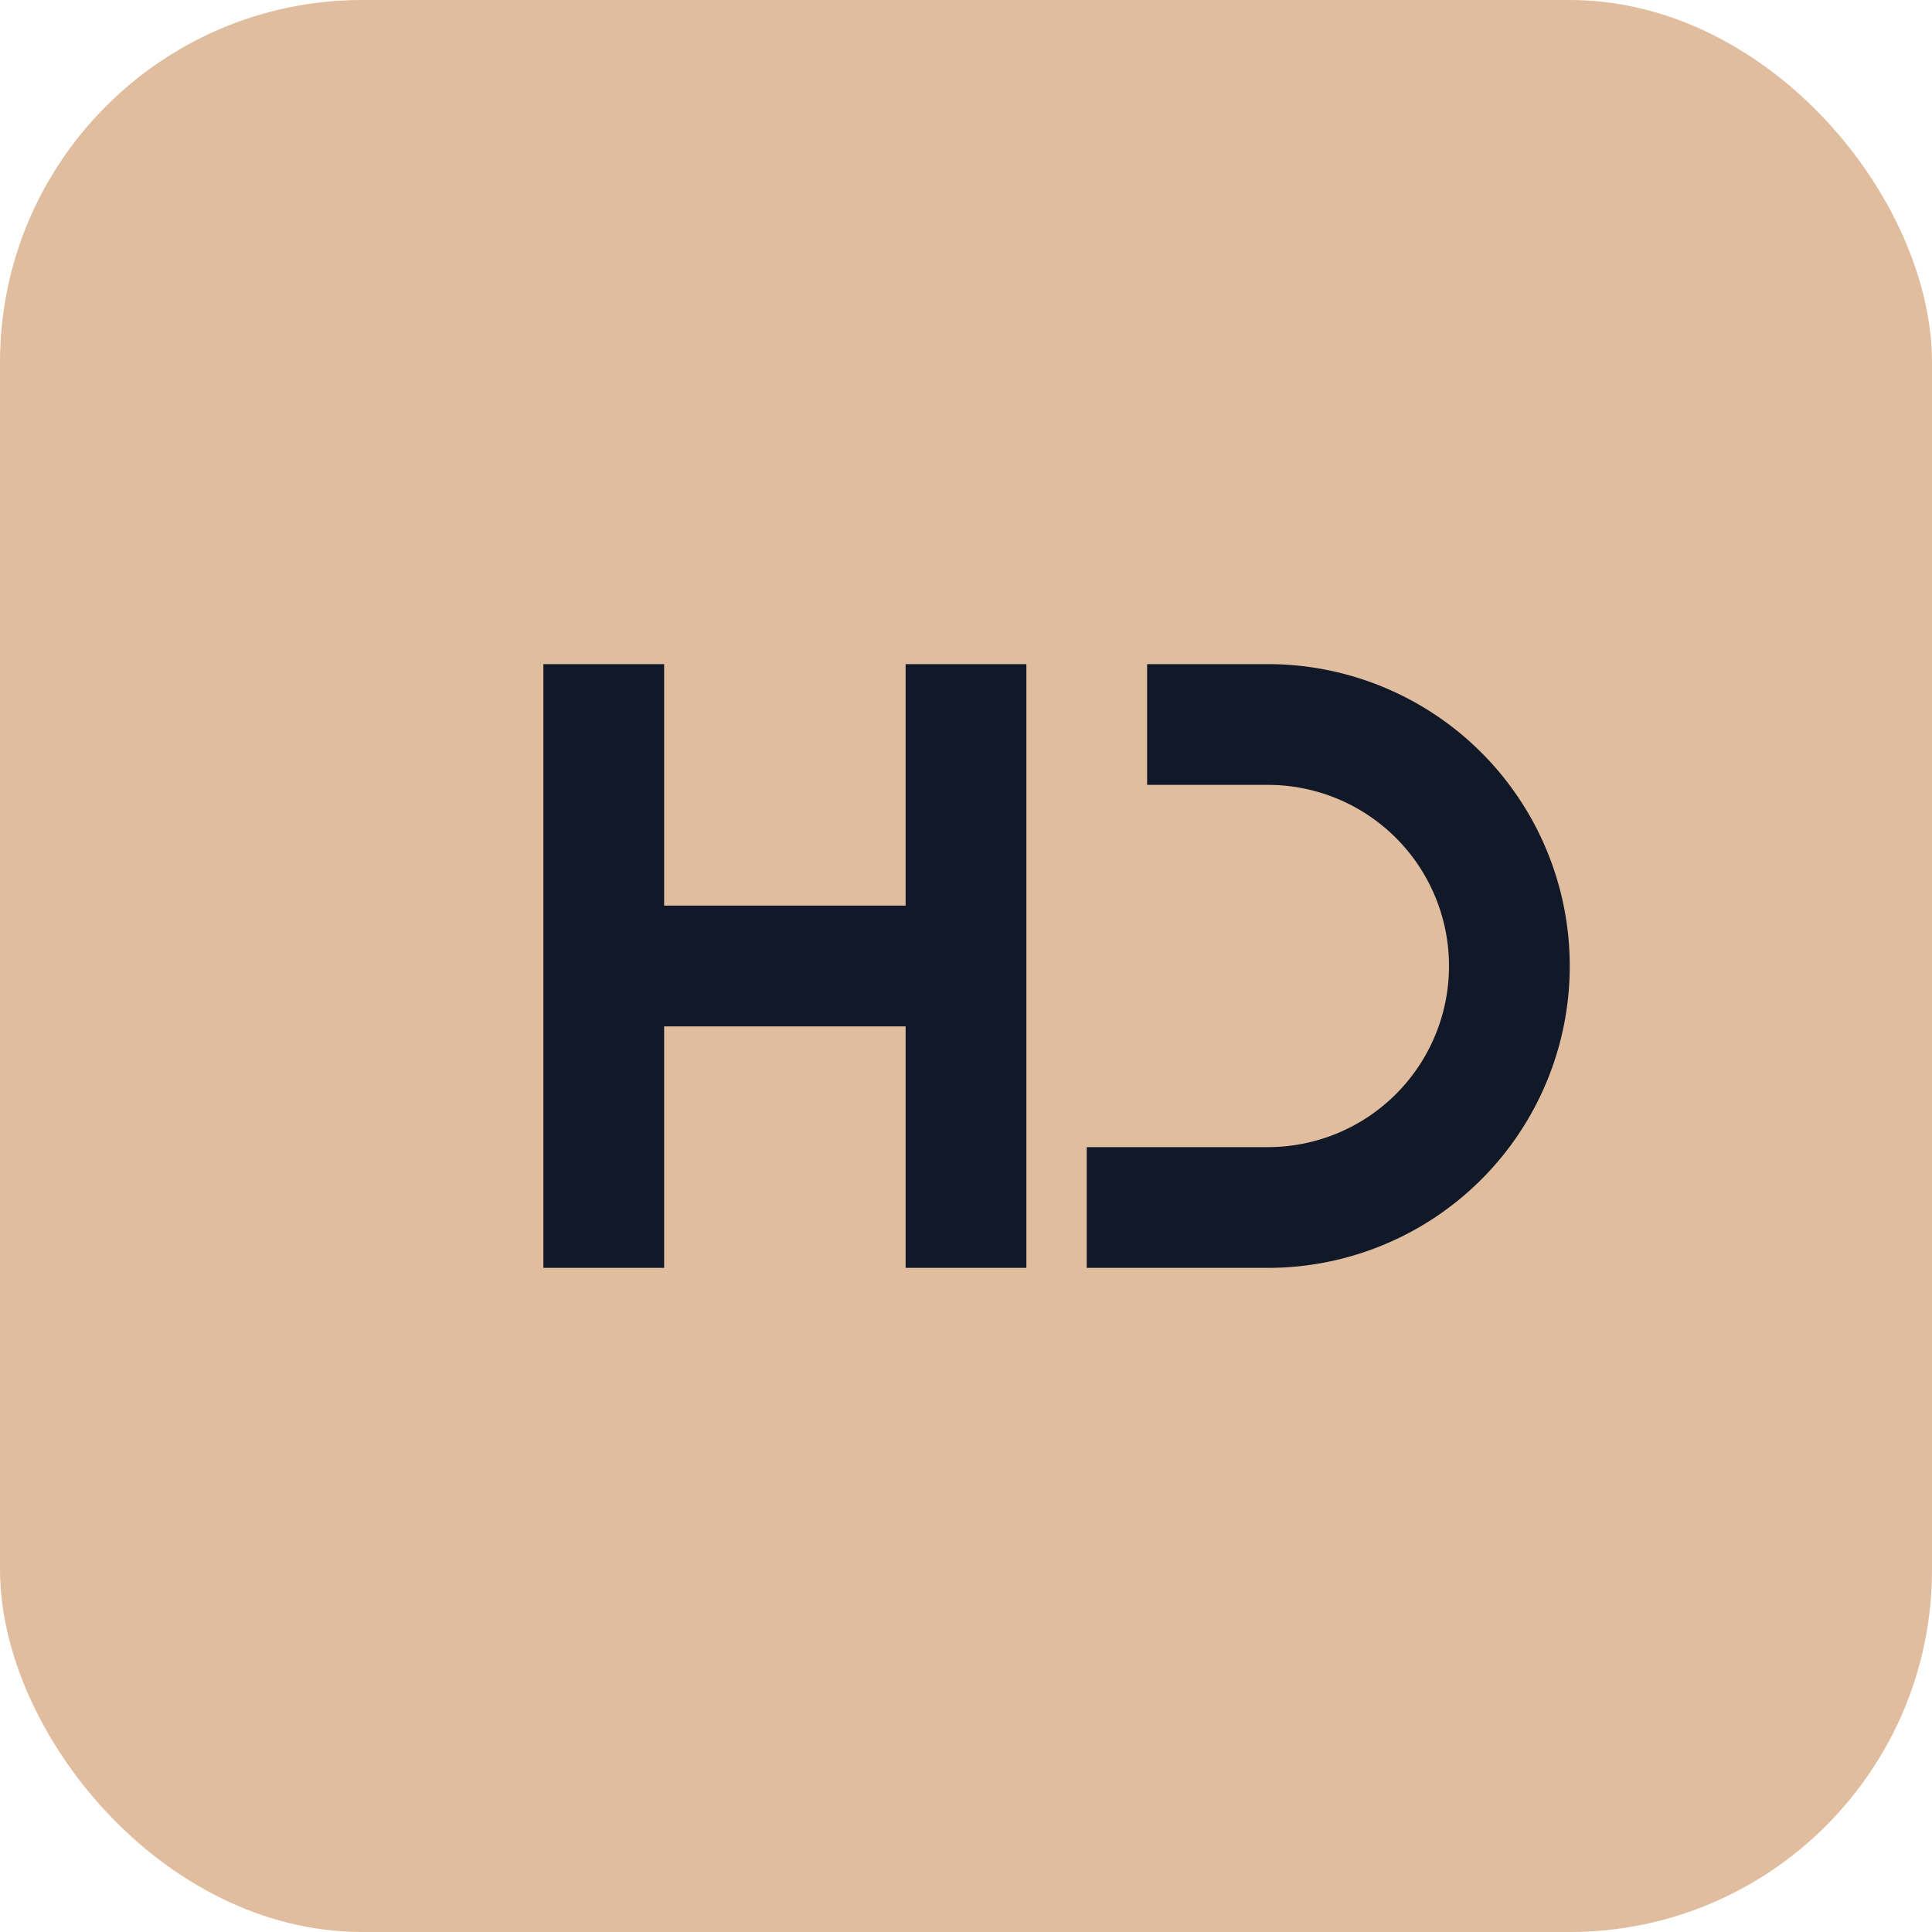<svg xmlns="http://www.w3.org/2000/svg" viewBox="0 0 64 64">
  <rect width="64" height="64" rx="12" fill="#E0BD9F"/>
  <path d="M22 42h-4V22h4v8h8v-8h4v20h-4v-8h-8v8zm24-20h-8v4h4a6 6 0 110 12h-6v4h6a10 10 0 000-20z" fill="#111827"/>
</svg>